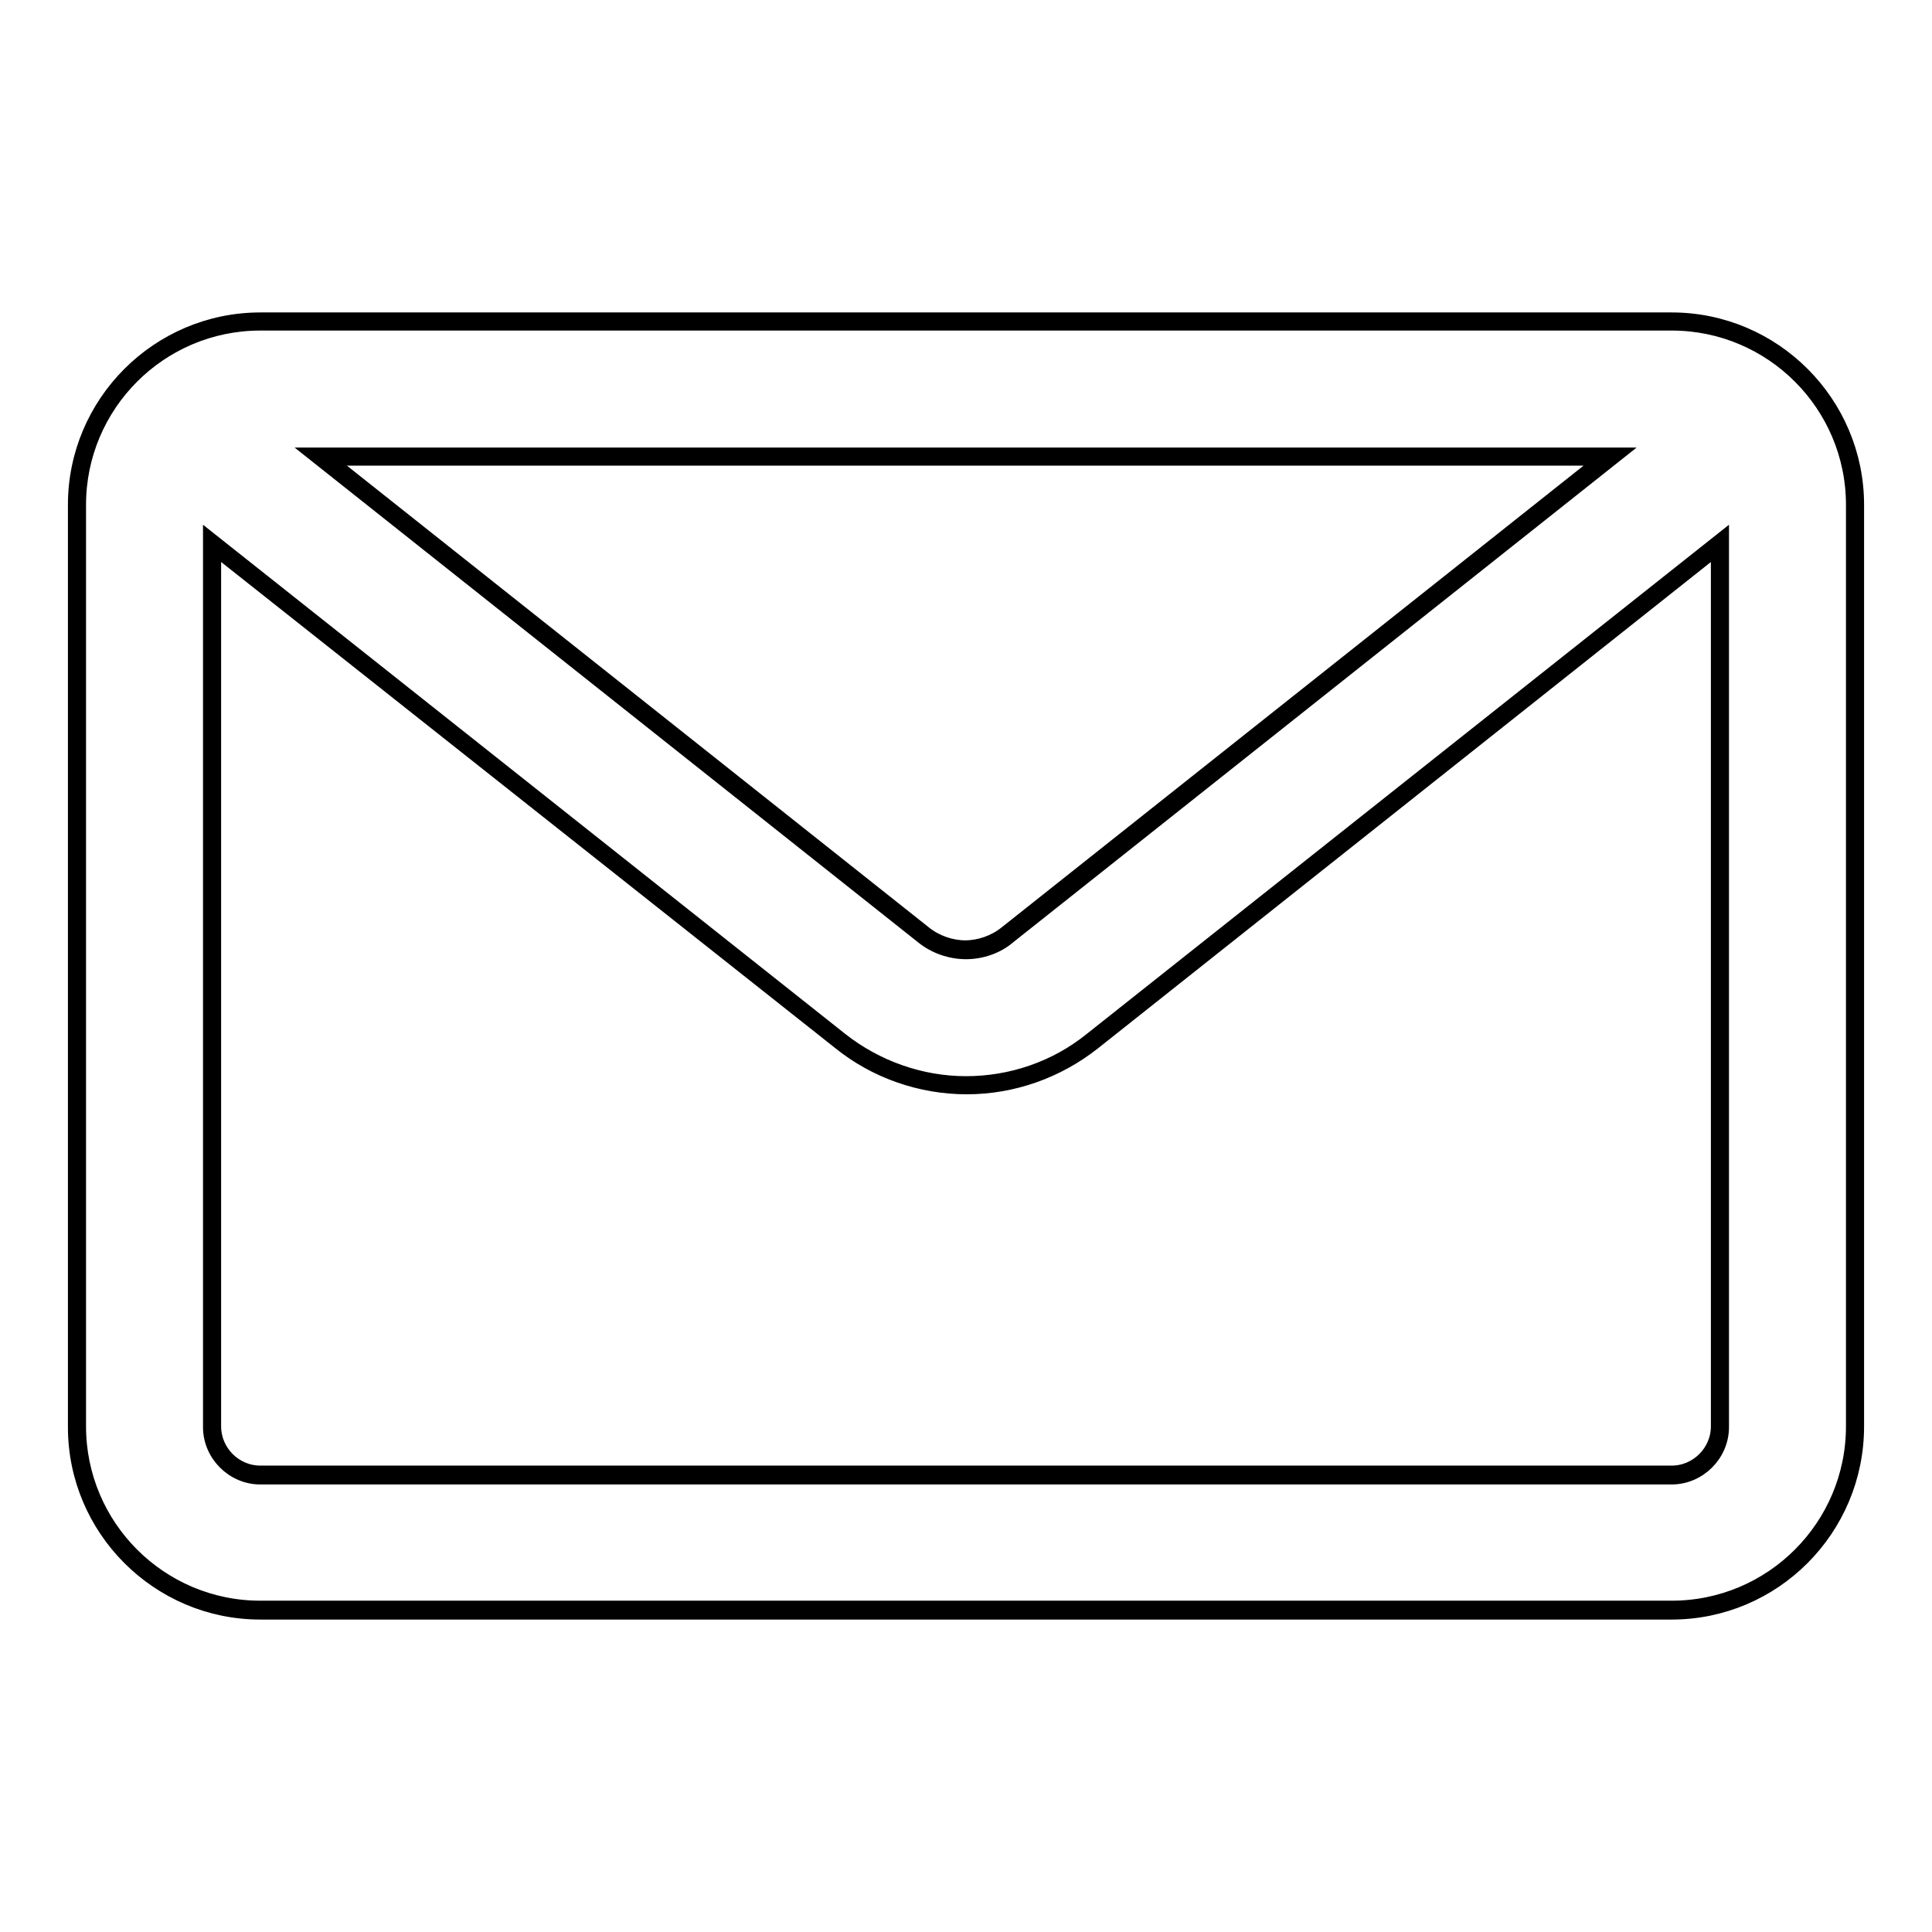 <?xml version="1.0" encoding="utf-8"?>
<!-- Svg Vector Icons : http://www.onlinewebfonts.com/icon -->
<!DOCTYPE svg PUBLIC "-//W3C//DTD SVG 1.1//EN" "http://www.w3.org/Graphics/SVG/1.1/DTD/svg11.dtd">
<svg version="1.1" xmlns="http://www.w3.org/2000/svg" xmlns:xlink="http://www.w3.org/1999/xlink" x="0px" y="0px" viewBox="0 0 256 256" enable-background="new 0 0 256 256" xml:space="preserve">
<g><g><g><g><path stroke-width="2" fill-opacity="0" stroke="#000000"  d="M221.5,42.6h-187c-13.4,0-24.3,10.9-24.3,24.3v122.1c0,13.4,10.9,24.3,24.3,24.3h187c13.4,0,24.3-10.9,24.3-24.3V66.9C245.8,53.5,234.9,42.6,221.5,42.6z M213.5,60.5l-79.9,63.4c-3.3,2.6-7.9,2.6-11.1,0L42.5,60.5H213.5z M227.9,189.1c0,3.5-2.9,6.4-6.4,6.4h-187c-3.5,0-6.4-2.9-6.4-6.4V72l83.2,66c4.7,3.8,10.7,5.8,16.7,5.8c6,0,12-2.1,16.7-5.8l83.2-66L227.9,189.1L227.9,189.1z"/><path stroke-width="2" fill-opacity="0" stroke="#000000"  d="M221.5,213.6h-187c-13.5,0-24.5-11-24.5-24.5V66.9c0-13.5,11-24.5,24.5-24.5h187c13.5,0,24.5,11,24.5,24.5v122.1C246,202.6,235,213.6,221.5,213.6z M34.5,42.8c-13.3,0-24.1,10.8-24.1,24.1v122.1c0,13.3,10.8,24.1,24.1,24.1h187c13.3,0,24.1-10.8,24.1-24.1V66.9c0-13.3-10.8-24.1-24.1-24.1H34.5z M221.5,195.7h-187c-3.6,0-6.6-3-6.6-6.6V71.6l83.5,66.2c4.7,3.7,10.6,5.8,16.6,5.8c6,0,11.9-2,16.6-5.8l83.5-66.2v117.5C228.1,192.7,225.1,195.7,221.5,195.7z M28.3,72.4V189c0,3.4,2.8,6.2,6.2,6.2h187c3.4,0,6.2-2.8,6.2-6.2V72.4l-82.8,65.7c-4.8,3.8-10.7,5.9-16.8,5.9c-6.1,0-12.1-2.1-16.8-5.9L28.3,72.4z M128,126.1c-2,0-4.1-0.7-5.7-2L41.9,60.3h172.1l-80.4,63.8C132.1,125.4,130,126.1,128,126.1z M43.1,60.7l79.4,63c1.5,1.2,3.5,1.9,5.4,1.9s3.9-0.7,5.4-1.9l79.4-63H43.1z"/></g></g><g></g><g></g><g></g><g></g><g></g><g></g><g></g><g></g><g></g><g></g><g></g><g></g><g></g><g></g><g></g></g></g>
</svg>